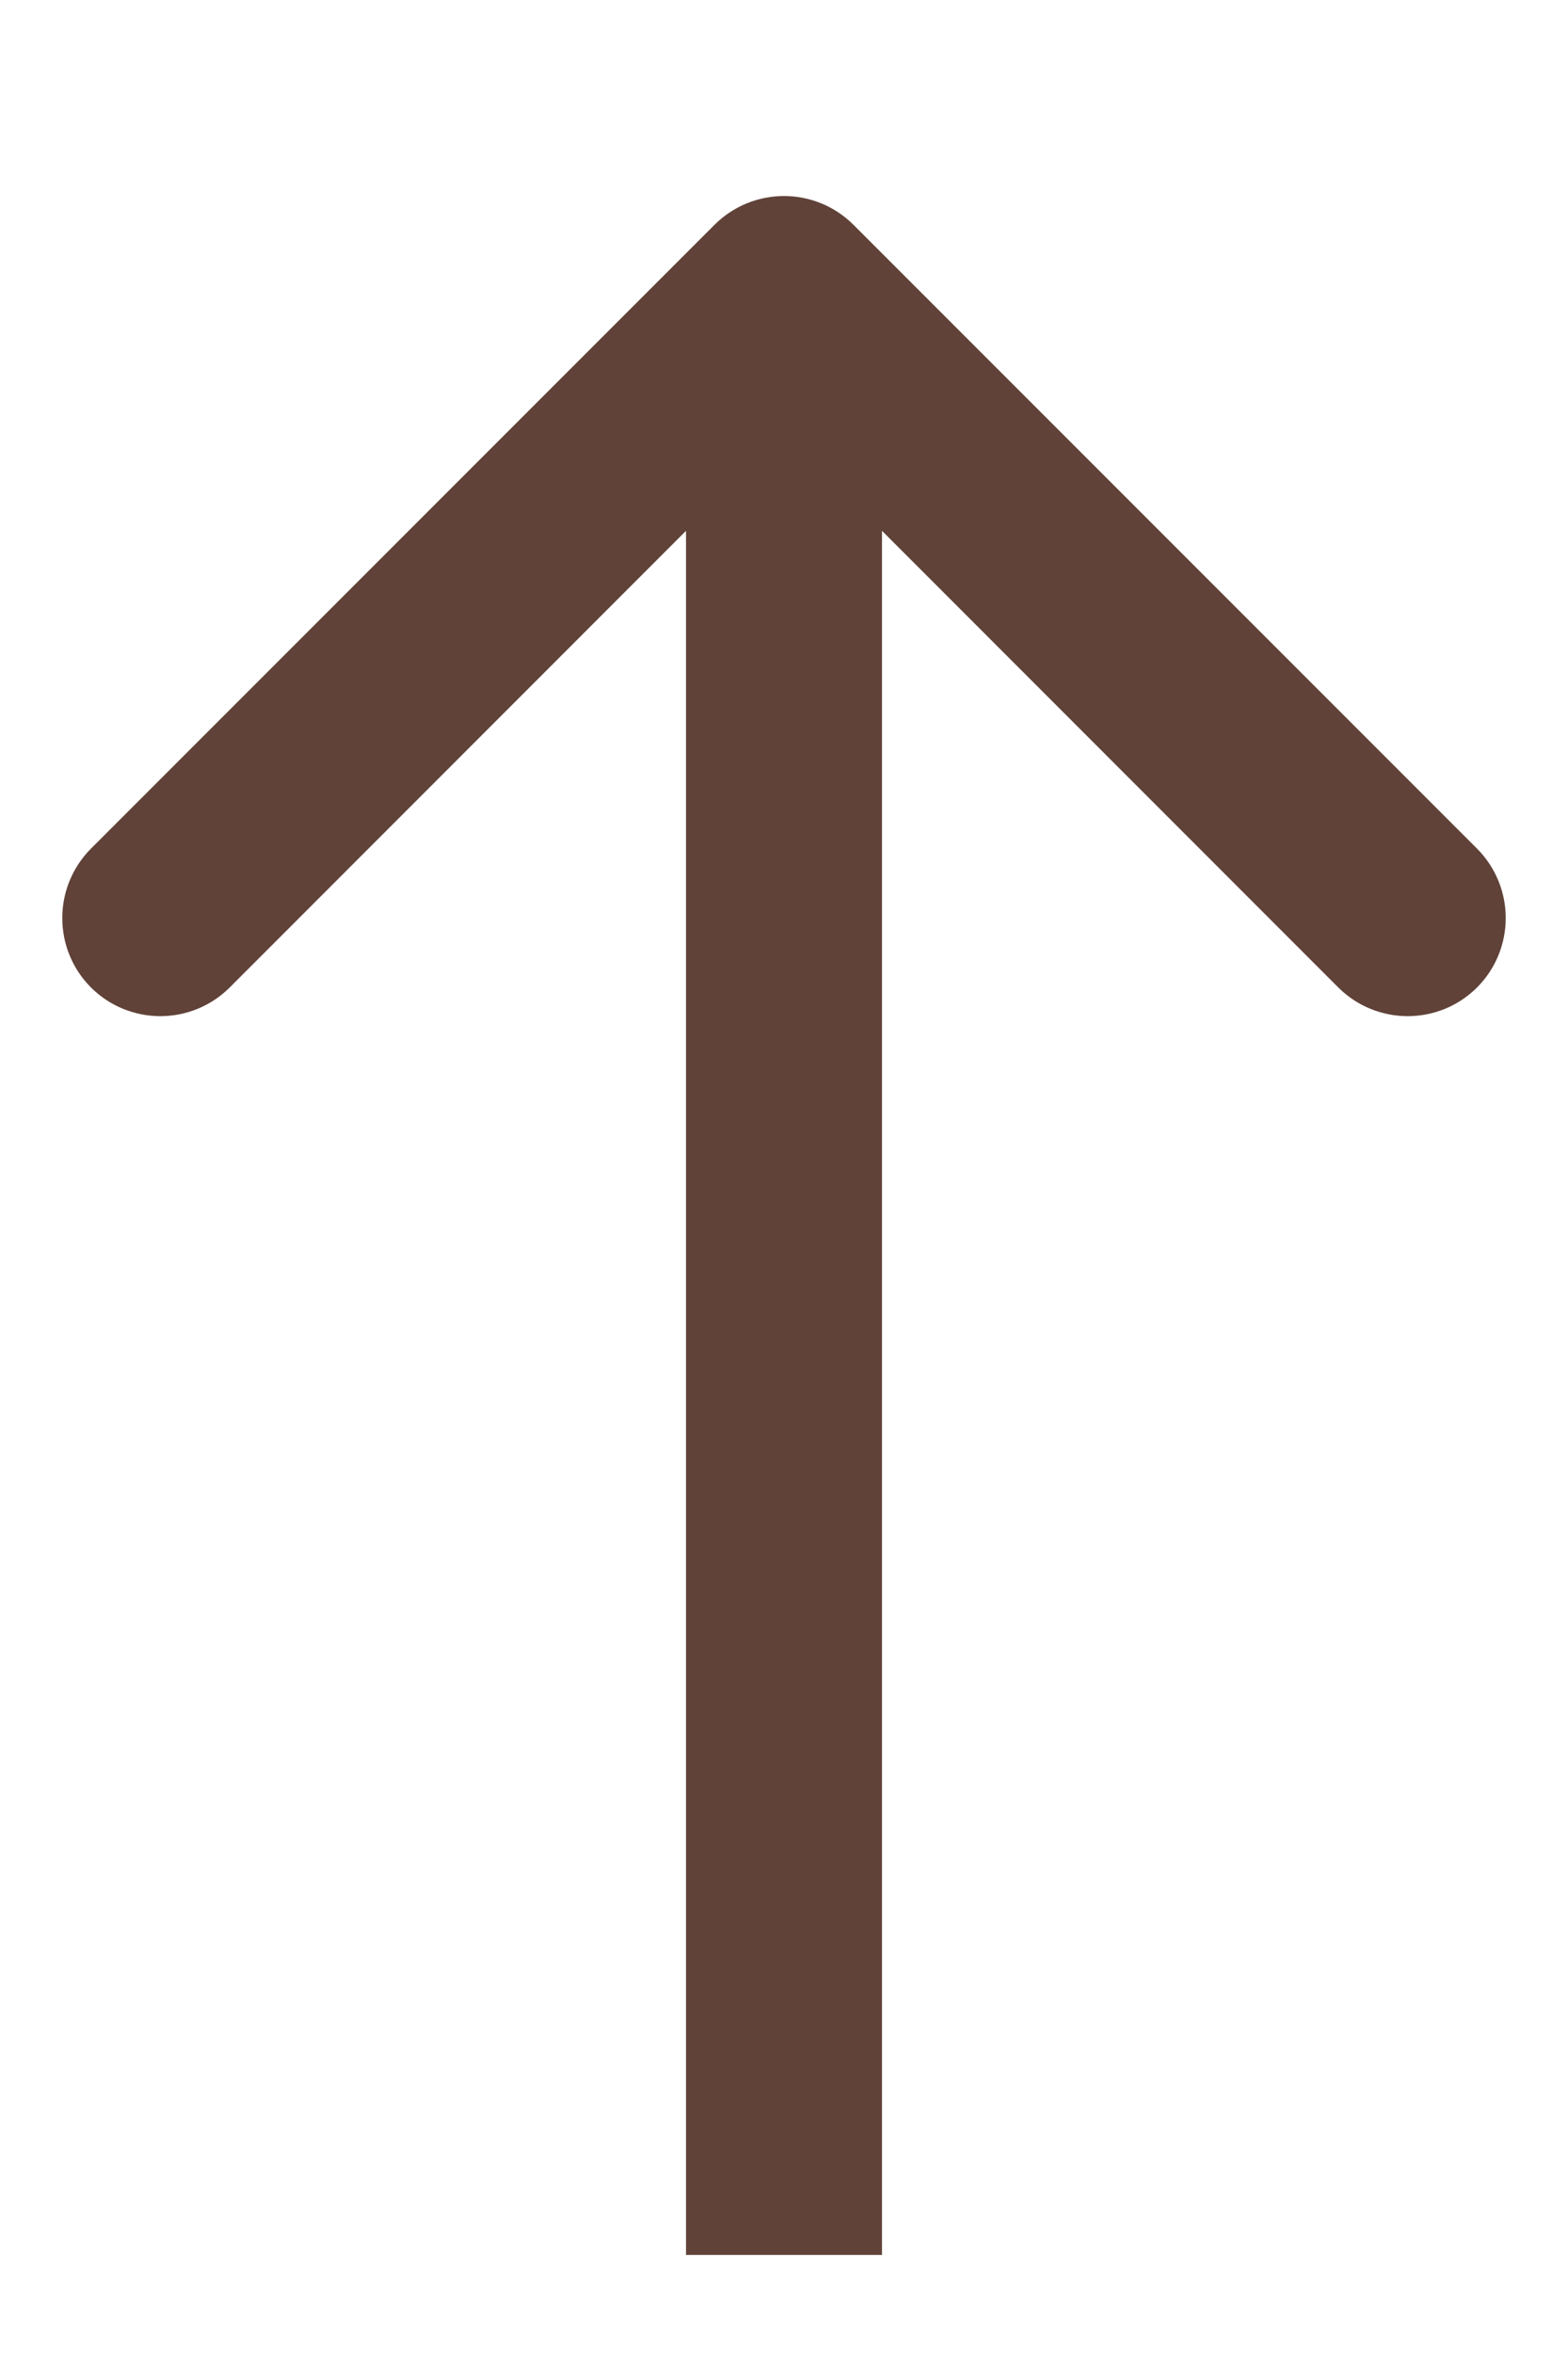 <svg width="8" height="12" viewBox="0 0 8 12" fill="none" xmlns="http://www.w3.org/2000/svg">
<path d="M4.354 1.146C4.158 0.951 3.842 0.951 3.646 1.146L0.464 4.328C0.269 4.524 0.269 4.84 0.464 5.036C0.66 5.231 0.976 5.231 1.172 5.036L4 2.207L6.828 5.036C7.024 5.231 7.34 5.231 7.536 5.036C7.731 4.84 7.731 4.524 7.536 4.328L4.354 1.146ZM4.5 11.5L4.5 1.5L3.5 1.5L3.5 11.5L4.5 11.5Z" fill="#604238"/>
</svg>
